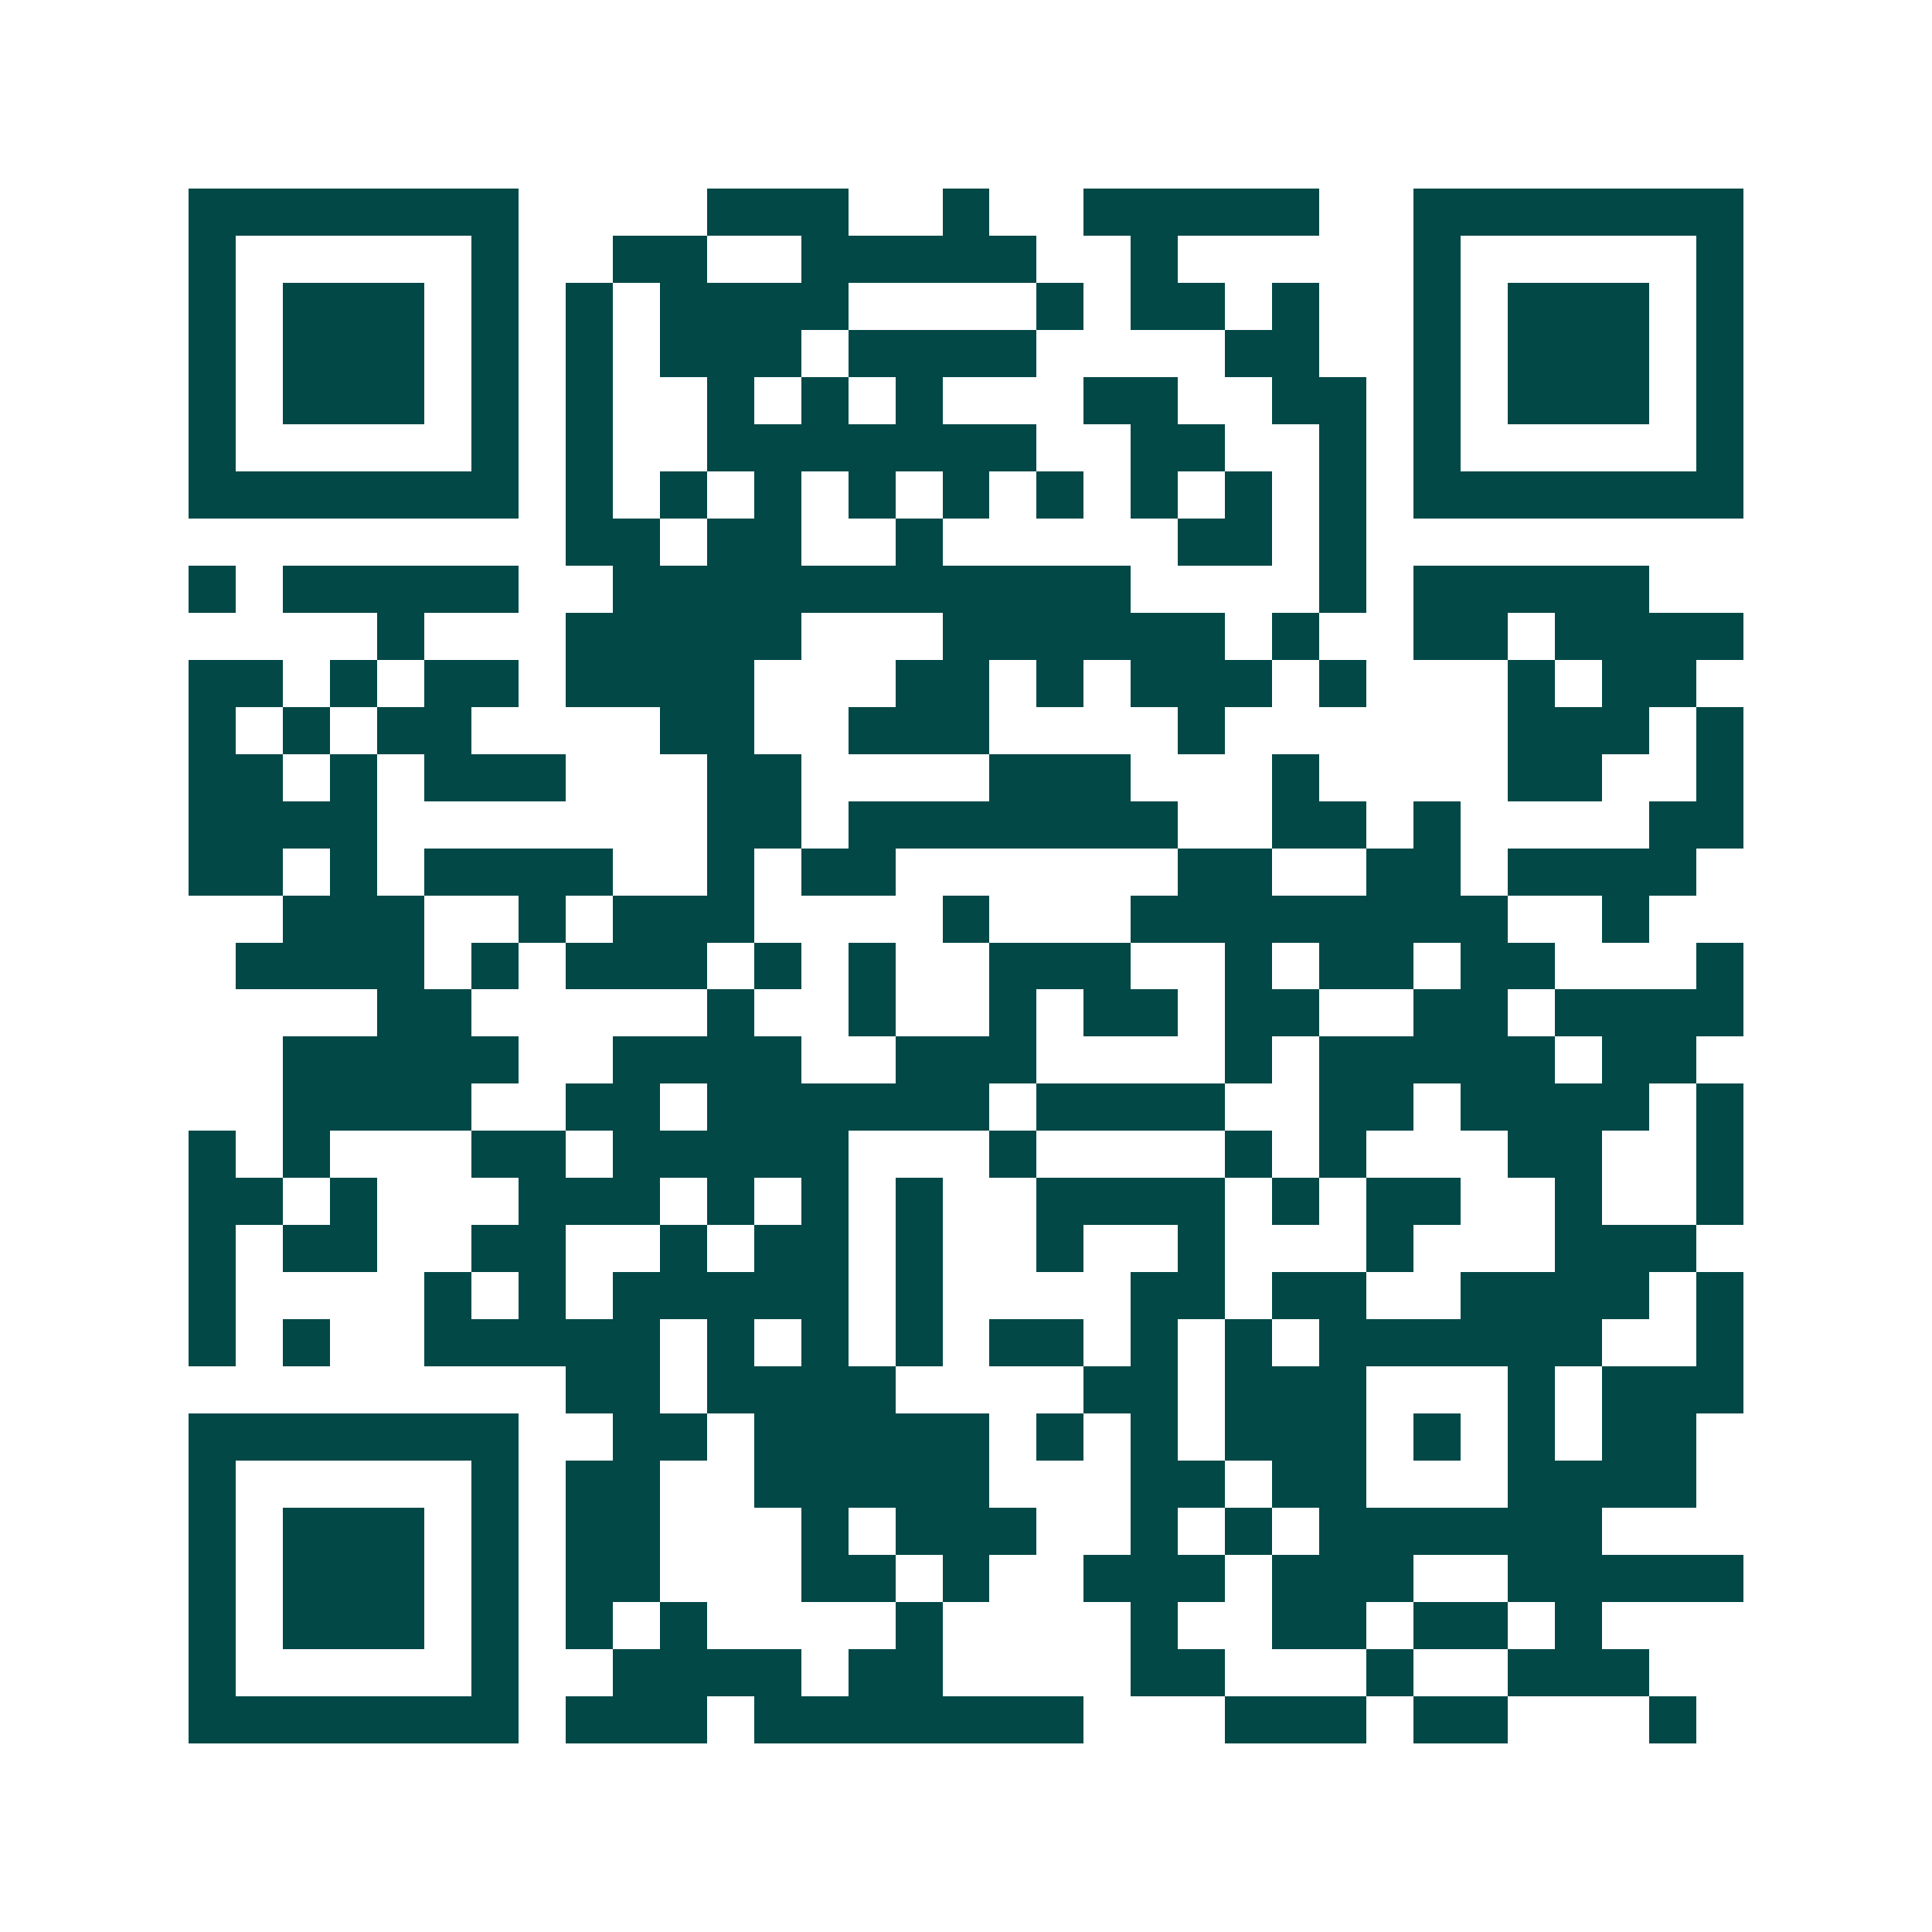 <svg xmlns="http://www.w3.org/2000/svg" width="200" height="200" viewBox="0 0 41 41" shape-rendering="crispEdges"><path fill="#ffffff" d="M0 0h41v41H0z"/><path stroke="#014847" d="M4 4.5h7m4 0h3m2 0h1m2 0h5m2 0h7M4 5.5h1m5 0h1m2 0h2m2 0h5m2 0h1m5 0h1m5 0h1M4 6.5h1m1 0h3m1 0h1m1 0h1m1 0h4m4 0h1m1 0h2m1 0h1m2 0h1m1 0h3m1 0h1M4 7.5h1m1 0h3m1 0h1m1 0h1m1 0h3m1 0h4m4 0h2m2 0h1m1 0h3m1 0h1M4 8.5h1m1 0h3m1 0h1m1 0h1m2 0h1m1 0h1m1 0h1m3 0h2m2 0h2m1 0h1m1 0h3m1 0h1M4 9.5h1m5 0h1m1 0h1m2 0h7m2 0h2m2 0h1m1 0h1m5 0h1M4 10.5h7m1 0h1m1 0h1m1 0h1m1 0h1m1 0h1m1 0h1m1 0h1m1 0h1m1 0h1m1 0h7M12 11.5h2m1 0h2m2 0h1m5 0h2m1 0h1M4 12.5h1m1 0h5m2 0h11m4 0h1m1 0h5M8 13.5h1m3 0h5m3 0h6m1 0h1m2 0h2m1 0h4M4 14.5h2m1 0h1m1 0h2m1 0h4m3 0h2m1 0h1m1 0h3m1 0h1m3 0h1m1 0h2M4 15.5h1m1 0h1m1 0h2m4 0h2m2 0h3m4 0h1m6 0h3m1 0h1M4 16.5h2m1 0h1m1 0h3m3 0h2m4 0h3m3 0h1m4 0h2m2 0h1M4 17.5h4m7 0h2m1 0h7m2 0h2m1 0h1m4 0h2M4 18.5h2m1 0h1m1 0h4m2 0h1m1 0h2m6 0h2m2 0h2m1 0h4M6 19.5h3m2 0h1m1 0h3m4 0h1m3 0h8m2 0h1M5 20.5h4m1 0h1m1 0h3m1 0h1m1 0h1m2 0h3m2 0h1m1 0h2m1 0h2m3 0h1M8 21.5h2m5 0h1m2 0h1m2 0h1m1 0h2m1 0h2m2 0h2m1 0h4M6 22.5h5m2 0h4m2 0h3m4 0h1m1 0h5m1 0h2M6 23.5h4m2 0h2m1 0h6m1 0h4m2 0h2m1 0h4m1 0h1M4 24.5h1m1 0h1m3 0h2m1 0h5m3 0h1m4 0h1m1 0h1m3 0h2m2 0h1M4 25.5h2m1 0h1m3 0h3m1 0h1m1 0h1m1 0h1m2 0h4m1 0h1m1 0h2m2 0h1m2 0h1M4 26.5h1m1 0h2m2 0h2m2 0h1m1 0h2m1 0h1m2 0h1m2 0h1m3 0h1m3 0h3M4 27.5h1m4 0h1m1 0h1m1 0h5m1 0h1m4 0h2m1 0h2m2 0h4m1 0h1M4 28.5h1m1 0h1m2 0h5m1 0h1m1 0h1m1 0h1m1 0h2m1 0h1m1 0h1m1 0h6m2 0h1M12 29.5h2m1 0h4m4 0h2m1 0h3m3 0h1m1 0h3M4 30.5h7m2 0h2m1 0h5m1 0h1m1 0h1m1 0h3m1 0h1m1 0h1m1 0h2M4 31.5h1m5 0h1m1 0h2m2 0h5m3 0h2m1 0h2m3 0h4M4 32.5h1m1 0h3m1 0h1m1 0h2m3 0h1m1 0h3m2 0h1m1 0h1m1 0h6M4 33.5h1m1 0h3m1 0h1m1 0h2m3 0h2m1 0h1m2 0h3m1 0h3m2 0h5M4 34.5h1m1 0h3m1 0h1m1 0h1m1 0h1m4 0h1m4 0h1m2 0h2m1 0h2m1 0h1M4 35.5h1m5 0h1m2 0h4m1 0h2m4 0h2m3 0h1m2 0h3M4 36.5h7m1 0h3m1 0h7m3 0h3m1 0h2m3 0h1"/></svg>
